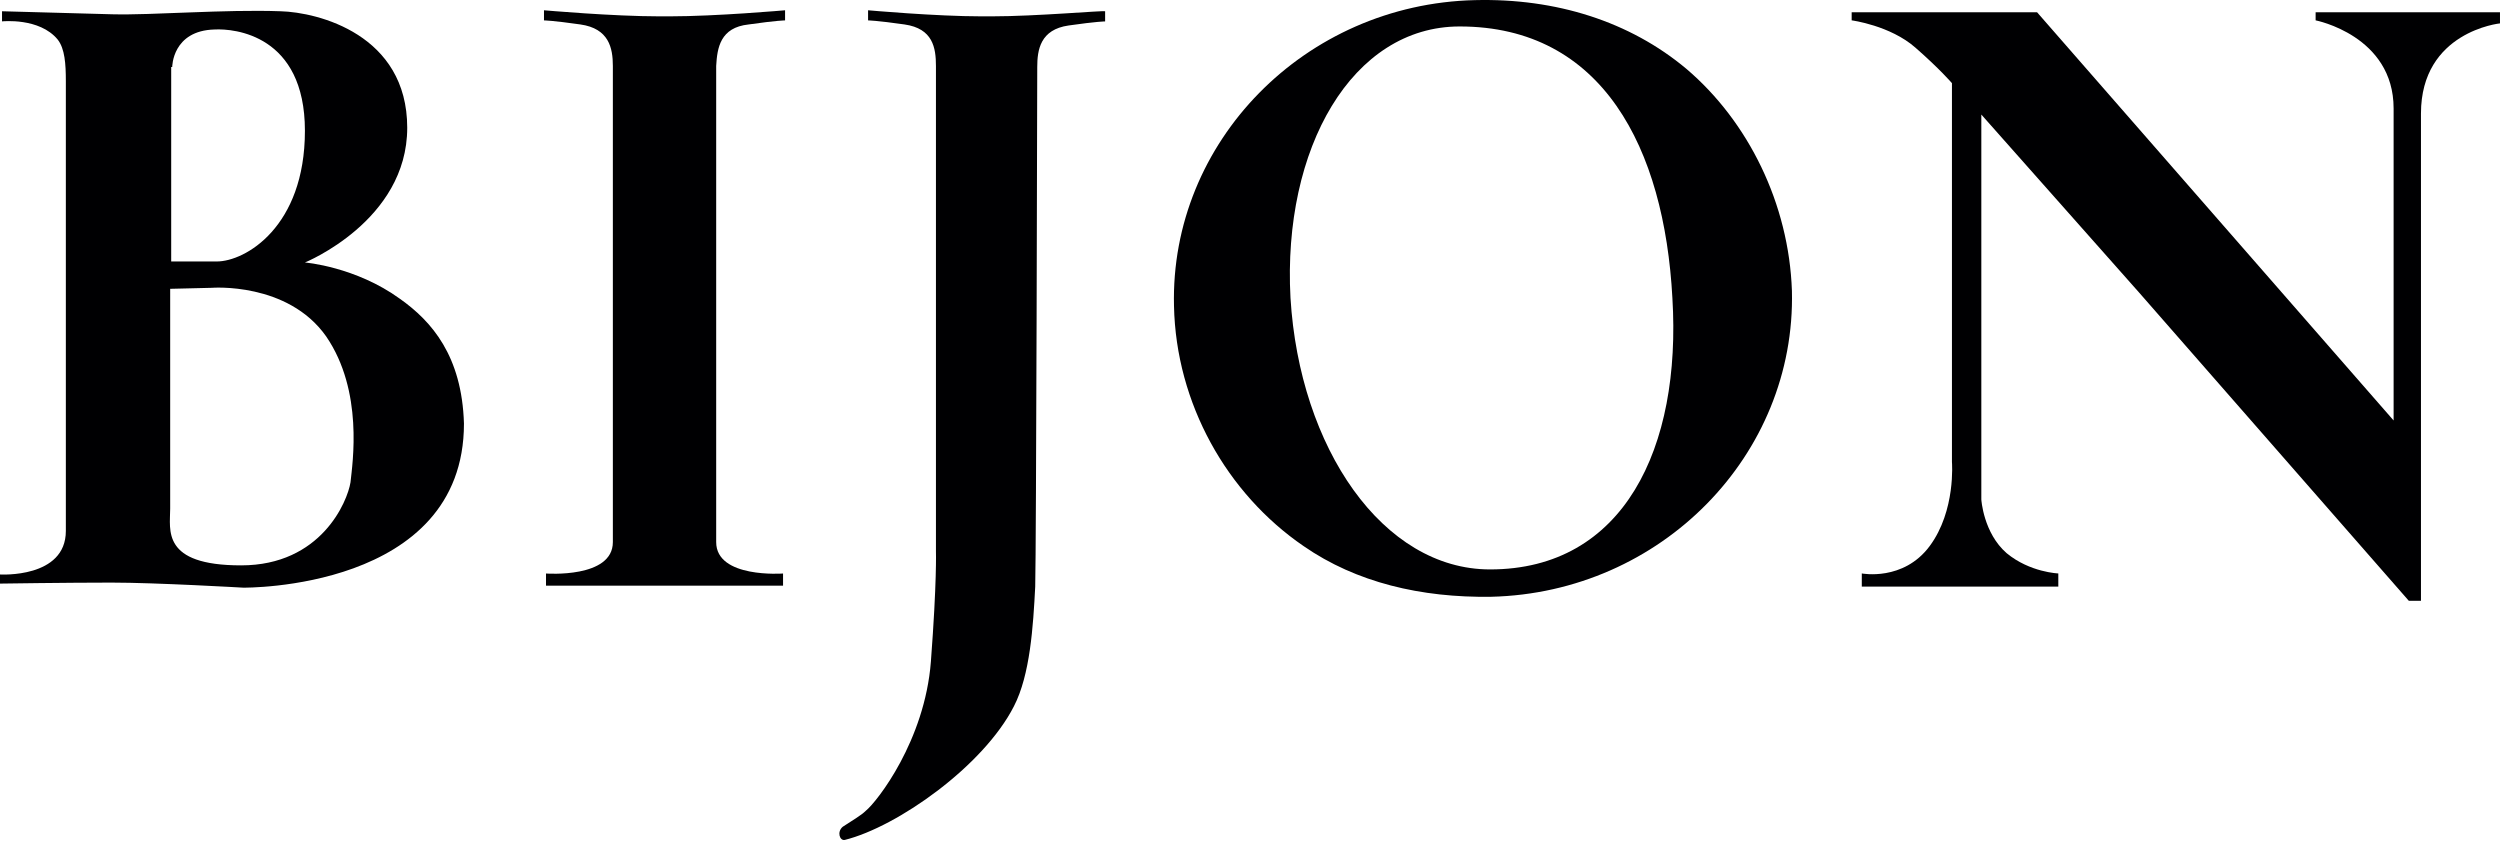<?xml version="1.0" encoding="UTF-8"?> <svg xmlns="http://www.w3.org/2000/svg" width="209" height="71" viewBox="0 0 209 71" fill="none"><path d="M33.452 24.992C29.725 22.282 25.491 21.944 25.491 21.944C25.491 21.944 34.044 18.471 34.044 10.68C34.044 2.889 26.592 1.026 23.458 0.941C18.8 0.772 12.703 1.28 9.4 1.195C6.097 1.11 0.169 0.941 0.169 0.941V1.788C0.169 1.788 3.303 1.449 4.827 3.312C5.42 4.074 5.505 5.345 5.505 6.784C5.505 11.866 5.505 41.675 5.505 41.675C5.505 41.675 5.505 44.047 5.505 44.386C5.505 48.366 0 48.027 0 48.027V48.789C0 48.789 5.589 48.705 9.316 48.705C13.042 48.705 20.325 49.128 20.325 49.128C20.325 49.128 38.787 49.382 38.787 35.409C38.617 29.735 36.077 26.855 33.452 24.992ZM14.397 5.599C14.397 5.599 14.397 2.55 17.954 2.465C19.563 2.381 25.491 2.889 25.491 10.934C25.491 18.979 20.494 21.859 18.123 21.859C15.752 21.859 14.312 21.859 14.312 21.859V5.599H14.397ZM29.302 40.321C29.048 41.93 26.846 47.265 20.156 47.265C13.465 47.265 14.227 44.301 14.227 42.523C14.227 40.744 14.227 24.145 14.227 24.145L17.7 24.061C17.7 24.061 24.051 23.552 27.269 28.126C30.403 32.699 29.471 38.712 29.302 40.321Z" fill="#000002"></path><path d="M62.583 2.045C64.955 1.706 65.632 1.706 65.632 1.706V0.859C65.632 0.859 59.873 1.367 55.978 1.367C55.808 1.367 55.724 1.367 55.554 1.367C55.47 1.367 55.3 1.367 55.131 1.367C51.235 1.367 45.477 0.859 45.477 0.859V1.706C45.477 1.706 46.154 1.706 48.525 2.045C50.897 2.384 51.235 3.993 51.235 5.517C51.235 6.957 51.235 42.271 51.235 45.32C51.235 48.369 45.646 47.945 45.646 47.945V48.962H55.47H55.639H65.463V47.945C65.463 47.945 59.873 48.369 59.873 45.32C59.873 42.271 59.873 6.957 59.873 5.517C59.958 3.993 60.212 2.299 62.583 2.045Z" fill="#000002"></path><path d="M82.903 1.367C82.733 1.367 82.649 1.367 82.479 1.367C82.395 1.367 82.225 1.367 82.056 1.367C78.245 1.367 72.571 0.859 72.571 0.859V1.706C72.571 1.706 73.249 1.706 75.62 2.045C77.991 2.384 78.245 3.993 78.245 5.517C78.245 6.533 78.245 46.082 78.245 46.082C78.245 46.082 78.33 48.623 77.822 55.313C77.313 61.919 73.333 67 72.402 67.762C71.978 68.186 71.216 68.609 70.454 69.117C69.946 69.541 70.2 70.303 70.623 70.218C75.027 69.117 82.225 64.036 84.766 59.039C86.121 56.414 86.375 52.349 86.544 49.046C86.629 46.082 86.714 6.618 86.714 5.602C86.714 4.162 86.968 2.468 89.339 2.13C91.71 1.791 92.388 1.791 92.388 1.791V0.944C92.303 0.859 86.629 1.367 82.903 1.367Z" fill="#000002"></path><path d="M140.998 5.769C136.255 1.789 130.073 -0.159 123.298 0.01C109.071 0.349 97.807 11.866 98.146 25.586C98.316 33.716 102.55 41.253 108.986 45.657C113.389 48.705 118.809 49.976 124.653 49.891C138.88 49.552 150.144 38.035 149.805 24.315C149.552 17.032 146.163 10.173 140.998 5.769ZM124.568 47.604C115.592 47.604 108.647 37.442 107.885 24.908C107.208 12.374 113.051 2.212 122.028 2.212C133.969 2.212 139.135 12.374 139.812 24.908C140.574 37.442 135.747 47.604 124.568 47.604Z" fill="#000002"></path><path d="M193.586 1.023V1.701C193.586 1.701 200.106 2.971 200.106 9.069C200.106 10.17 200.106 35.152 200.106 35.152L170.297 1.023H154.799V1.701C154.799 1.701 158.018 2.124 160.134 3.987C162.167 5.766 163.183 6.952 163.183 6.952V38.624C163.183 38.624 163.522 42.69 161.32 45.654C159.119 48.618 155.646 47.94 155.646 47.94V49.041H172.075V47.94C172.075 47.94 169.704 47.855 167.756 46.246C165.808 44.553 165.639 41.758 165.639 41.758V9.577L178.85 24.482L201.377 50.227H202.393C202.393 50.227 202.393 10.254 202.393 9.492C202.393 2.632 208.999 1.955 208.999 1.955V1.023H193.586Z" fill="#000002"></path></svg> 